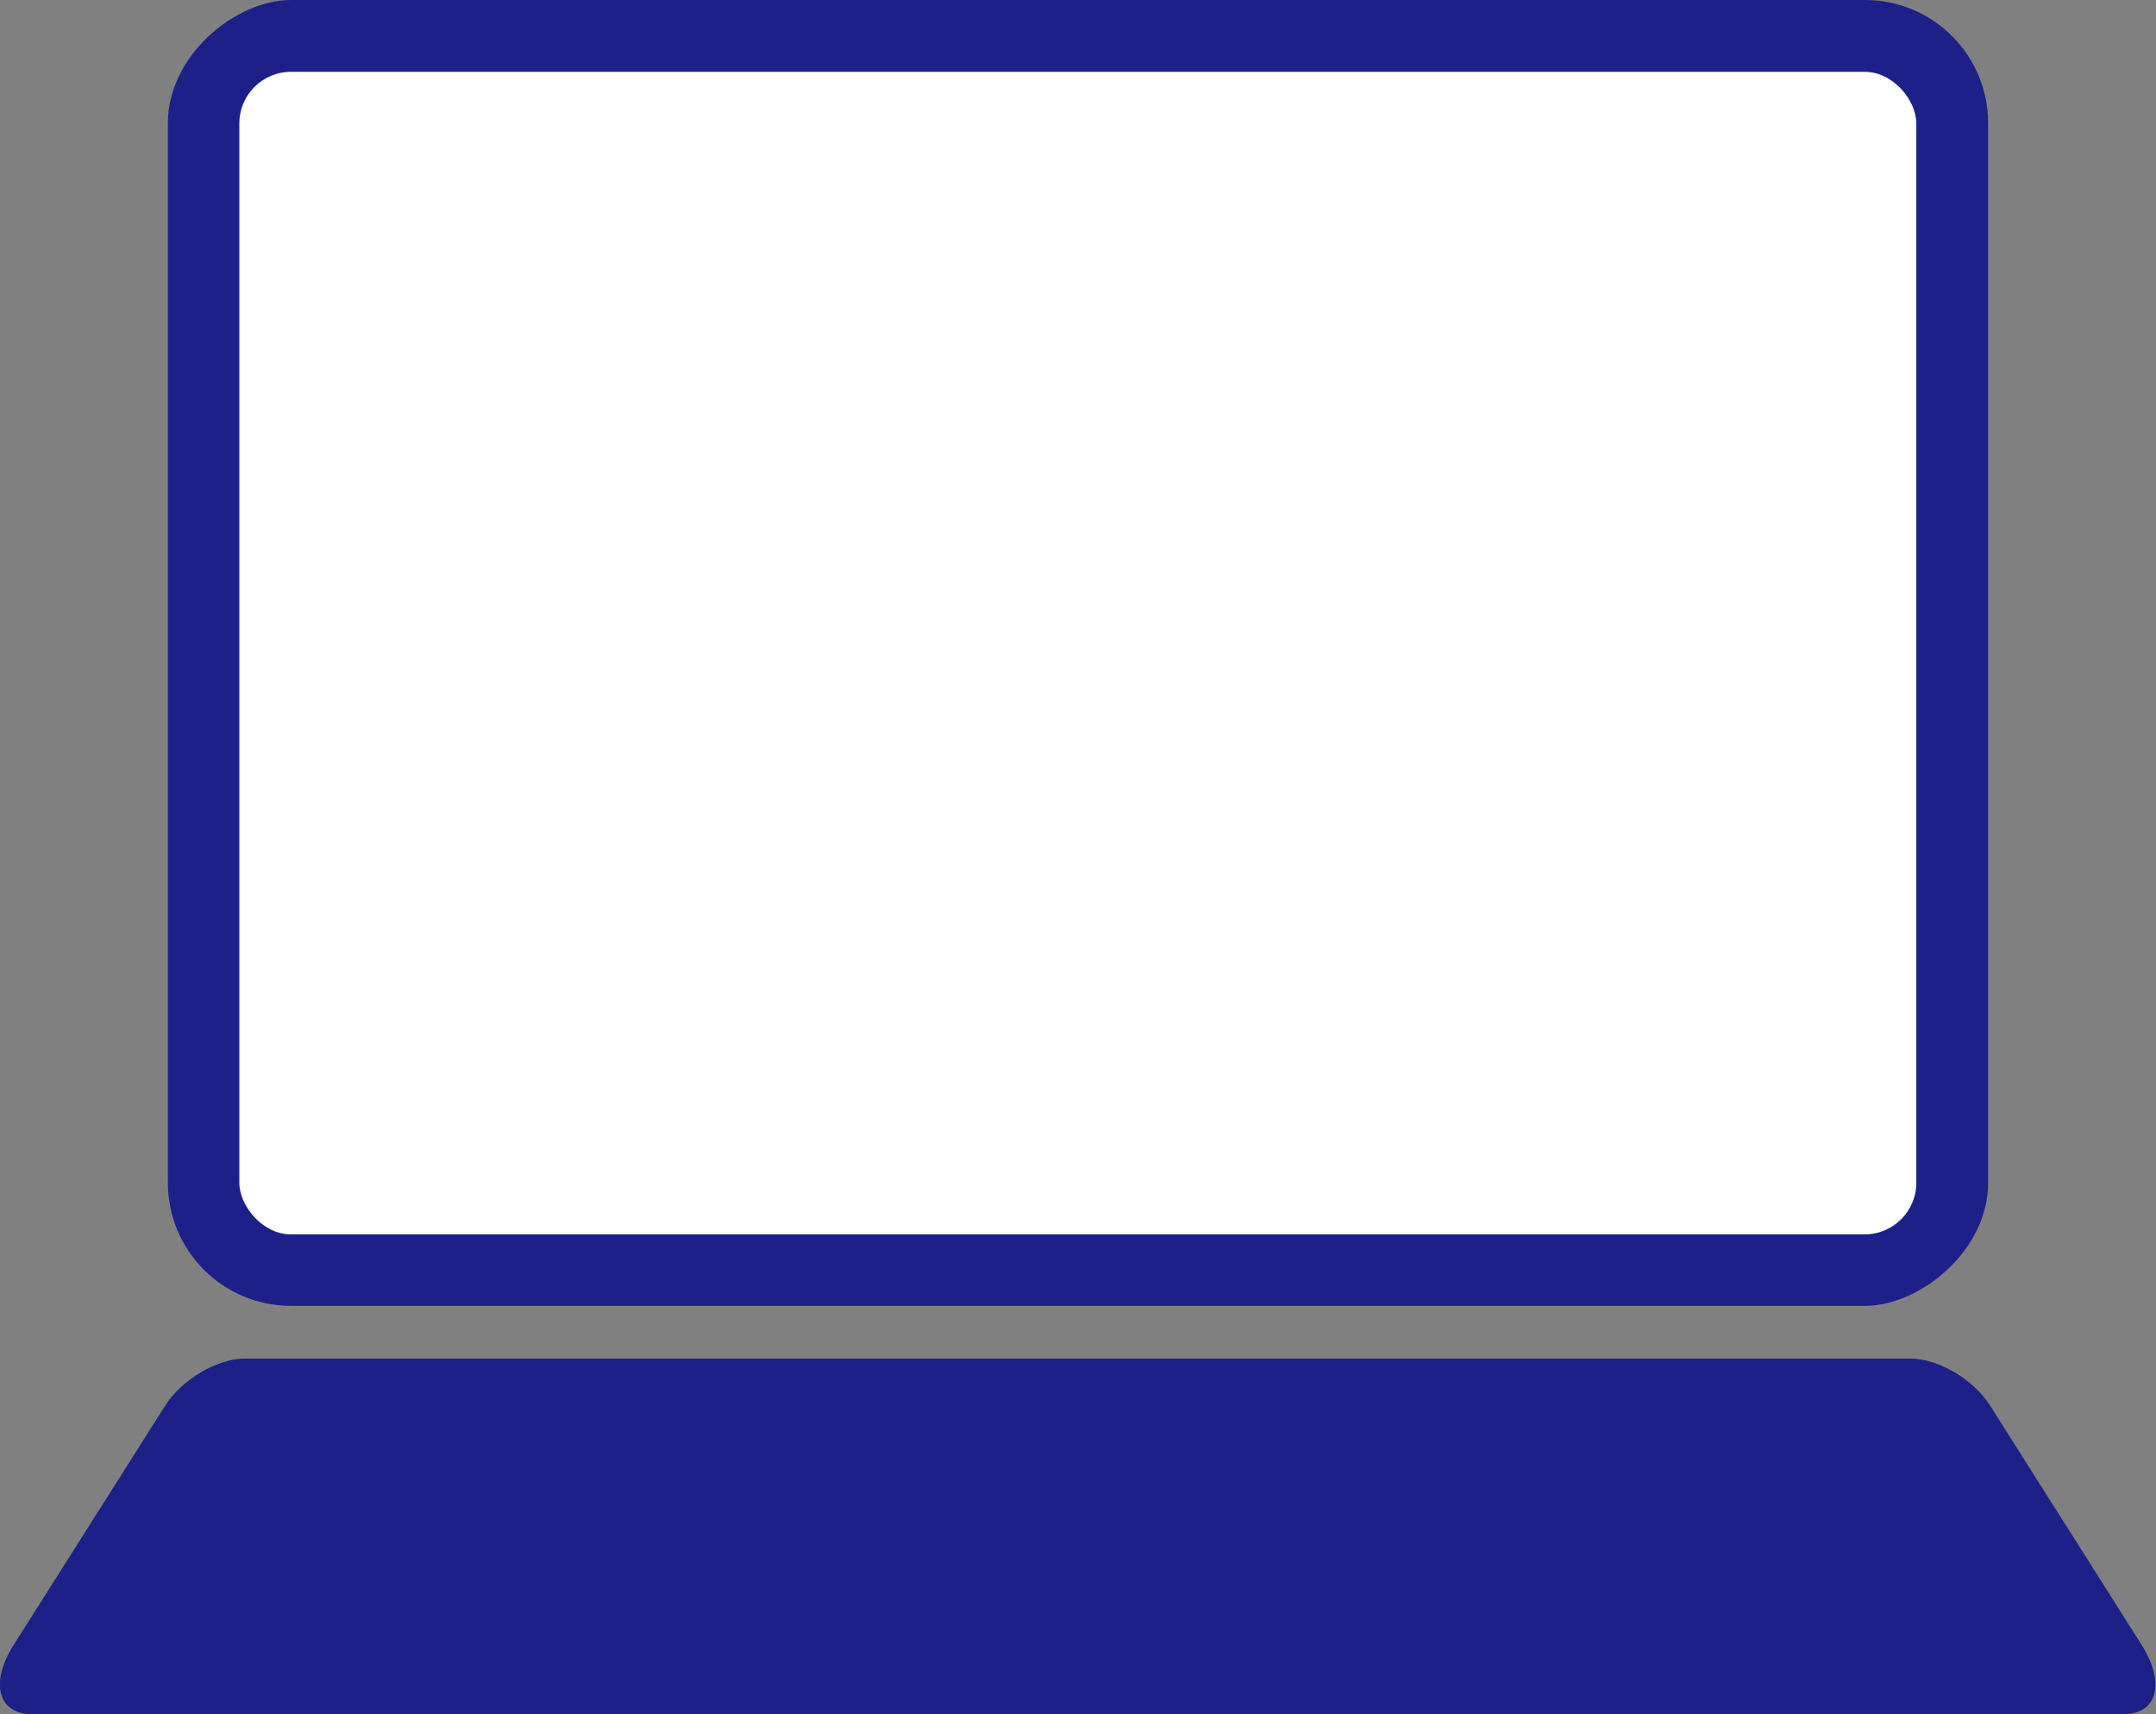 <?xml version="1.0" encoding="UTF-8"?><svg id="_レイヤー_2" xmlns="http://www.w3.org/2000/svg" viewBox="0 0 62.16 49.41"><rect x="0" y="0" width="62.16" height="49.41" fill="#808080" stroke="none"/><defs><style>.cls-1{fill:#fff;}.cls-2{fill:#1d2088;}</style></defs><g id="_レイヤー_2-2"><rect class="cls-2" x="12.26" y="-7.42" width="37.64" height="52.48" rx="3.55" ry="3.55" transform="translate(49.9 -12.26) rotate(90)"/><rect class="cls-1" x="6.9" y="2.07" width="48.35" height="33.51" rx="1.49" ry="1.49"/><path class="cls-2" d="m61.24,49.41H.92c-.99,0-1.21-.92-.53-1.99l4.37-6.9c.48-.76,1.51-1.36,2.29-1.36h48.04c.79,0,1.81.6,2.29,1.36l4.37,6.9c.68,1.08.46,1.99-.53,1.99Z"/></g></svg>
